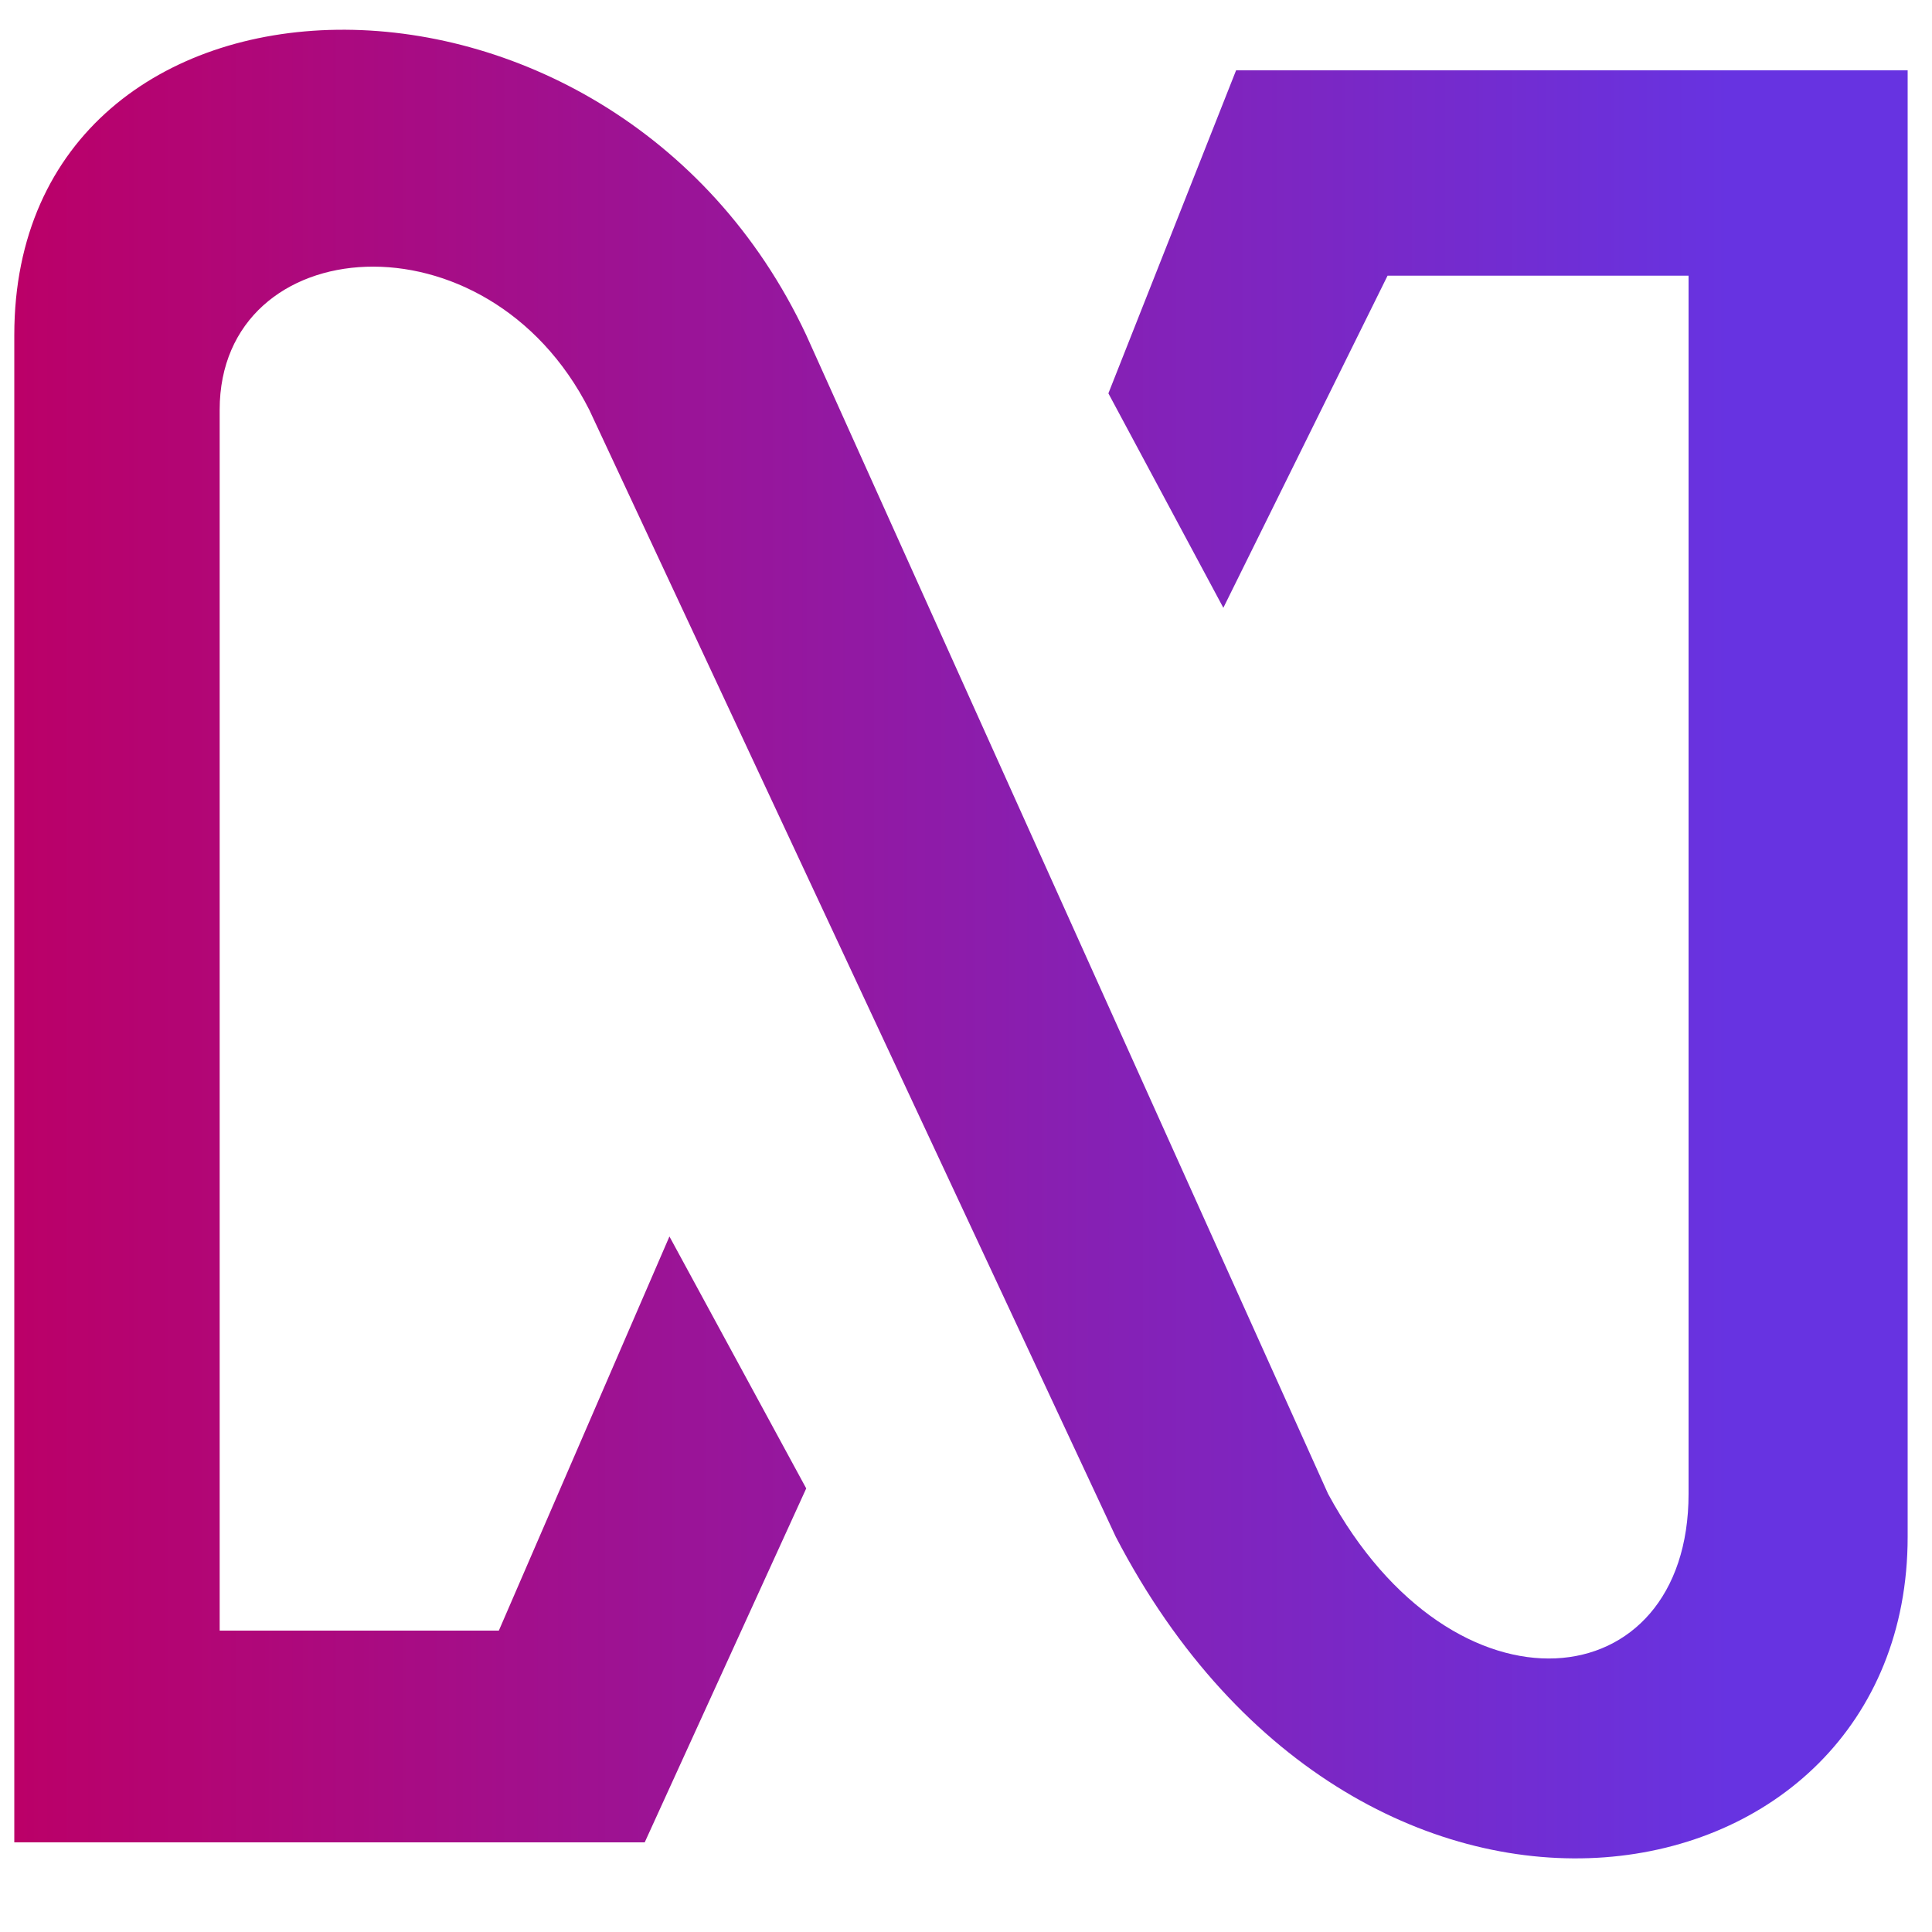 <?xml version="1.0" encoding="utf-8"?>
<!-- Generator: Adobe Illustrator 27.0.0, SVG Export Plug-In . SVG Version: 6.00 Build 0)  -->
<svg version="1.1" id="图层_1" xmlns="http://www.w3.org/2000/svg" xmlns:xlink="http://www.w3.org/1999/xlink" x="0px" y="0px"
	 viewBox="0 0 100 100" style="enable-background:new 0 0 100 100;" xml:space="preserve">
<style type="text/css">
	.st0{fill:url(#SVGID_1_);}
</style>
<linearGradient id="SVGID_1_" gradientUnits="userSpaceOnUse" x1="0.884" y1="53.132" x2="89.583" y2="53.132" gradientTransform="matrix(1 0 0 -1 0 102)">
	<stop  offset="0" style="stop-color:#BB0068"/>
	<stop  offset="1" style="stop-color:#6733E1"/>
</linearGradient>
<path class="st0" d="M34.65,64l7.08,13.04l-8.36,18.32H0.74V17.34c0-20.59,30.89-21.54,40.99,0l27.01,59.98
	c6.52,12.04,18.66,10.67,18.66,0V14.27H71.82l-8.5,17.19l-5.95-11.1l6.61-16.72h34.76v75.9c0,19.55-28.15,24.7-40.99,0L30.5,21.21
	c-5.29-10.44-19.13-9.3-19.13,0v63.19h14.45L34.65,64z"/>
</svg>
